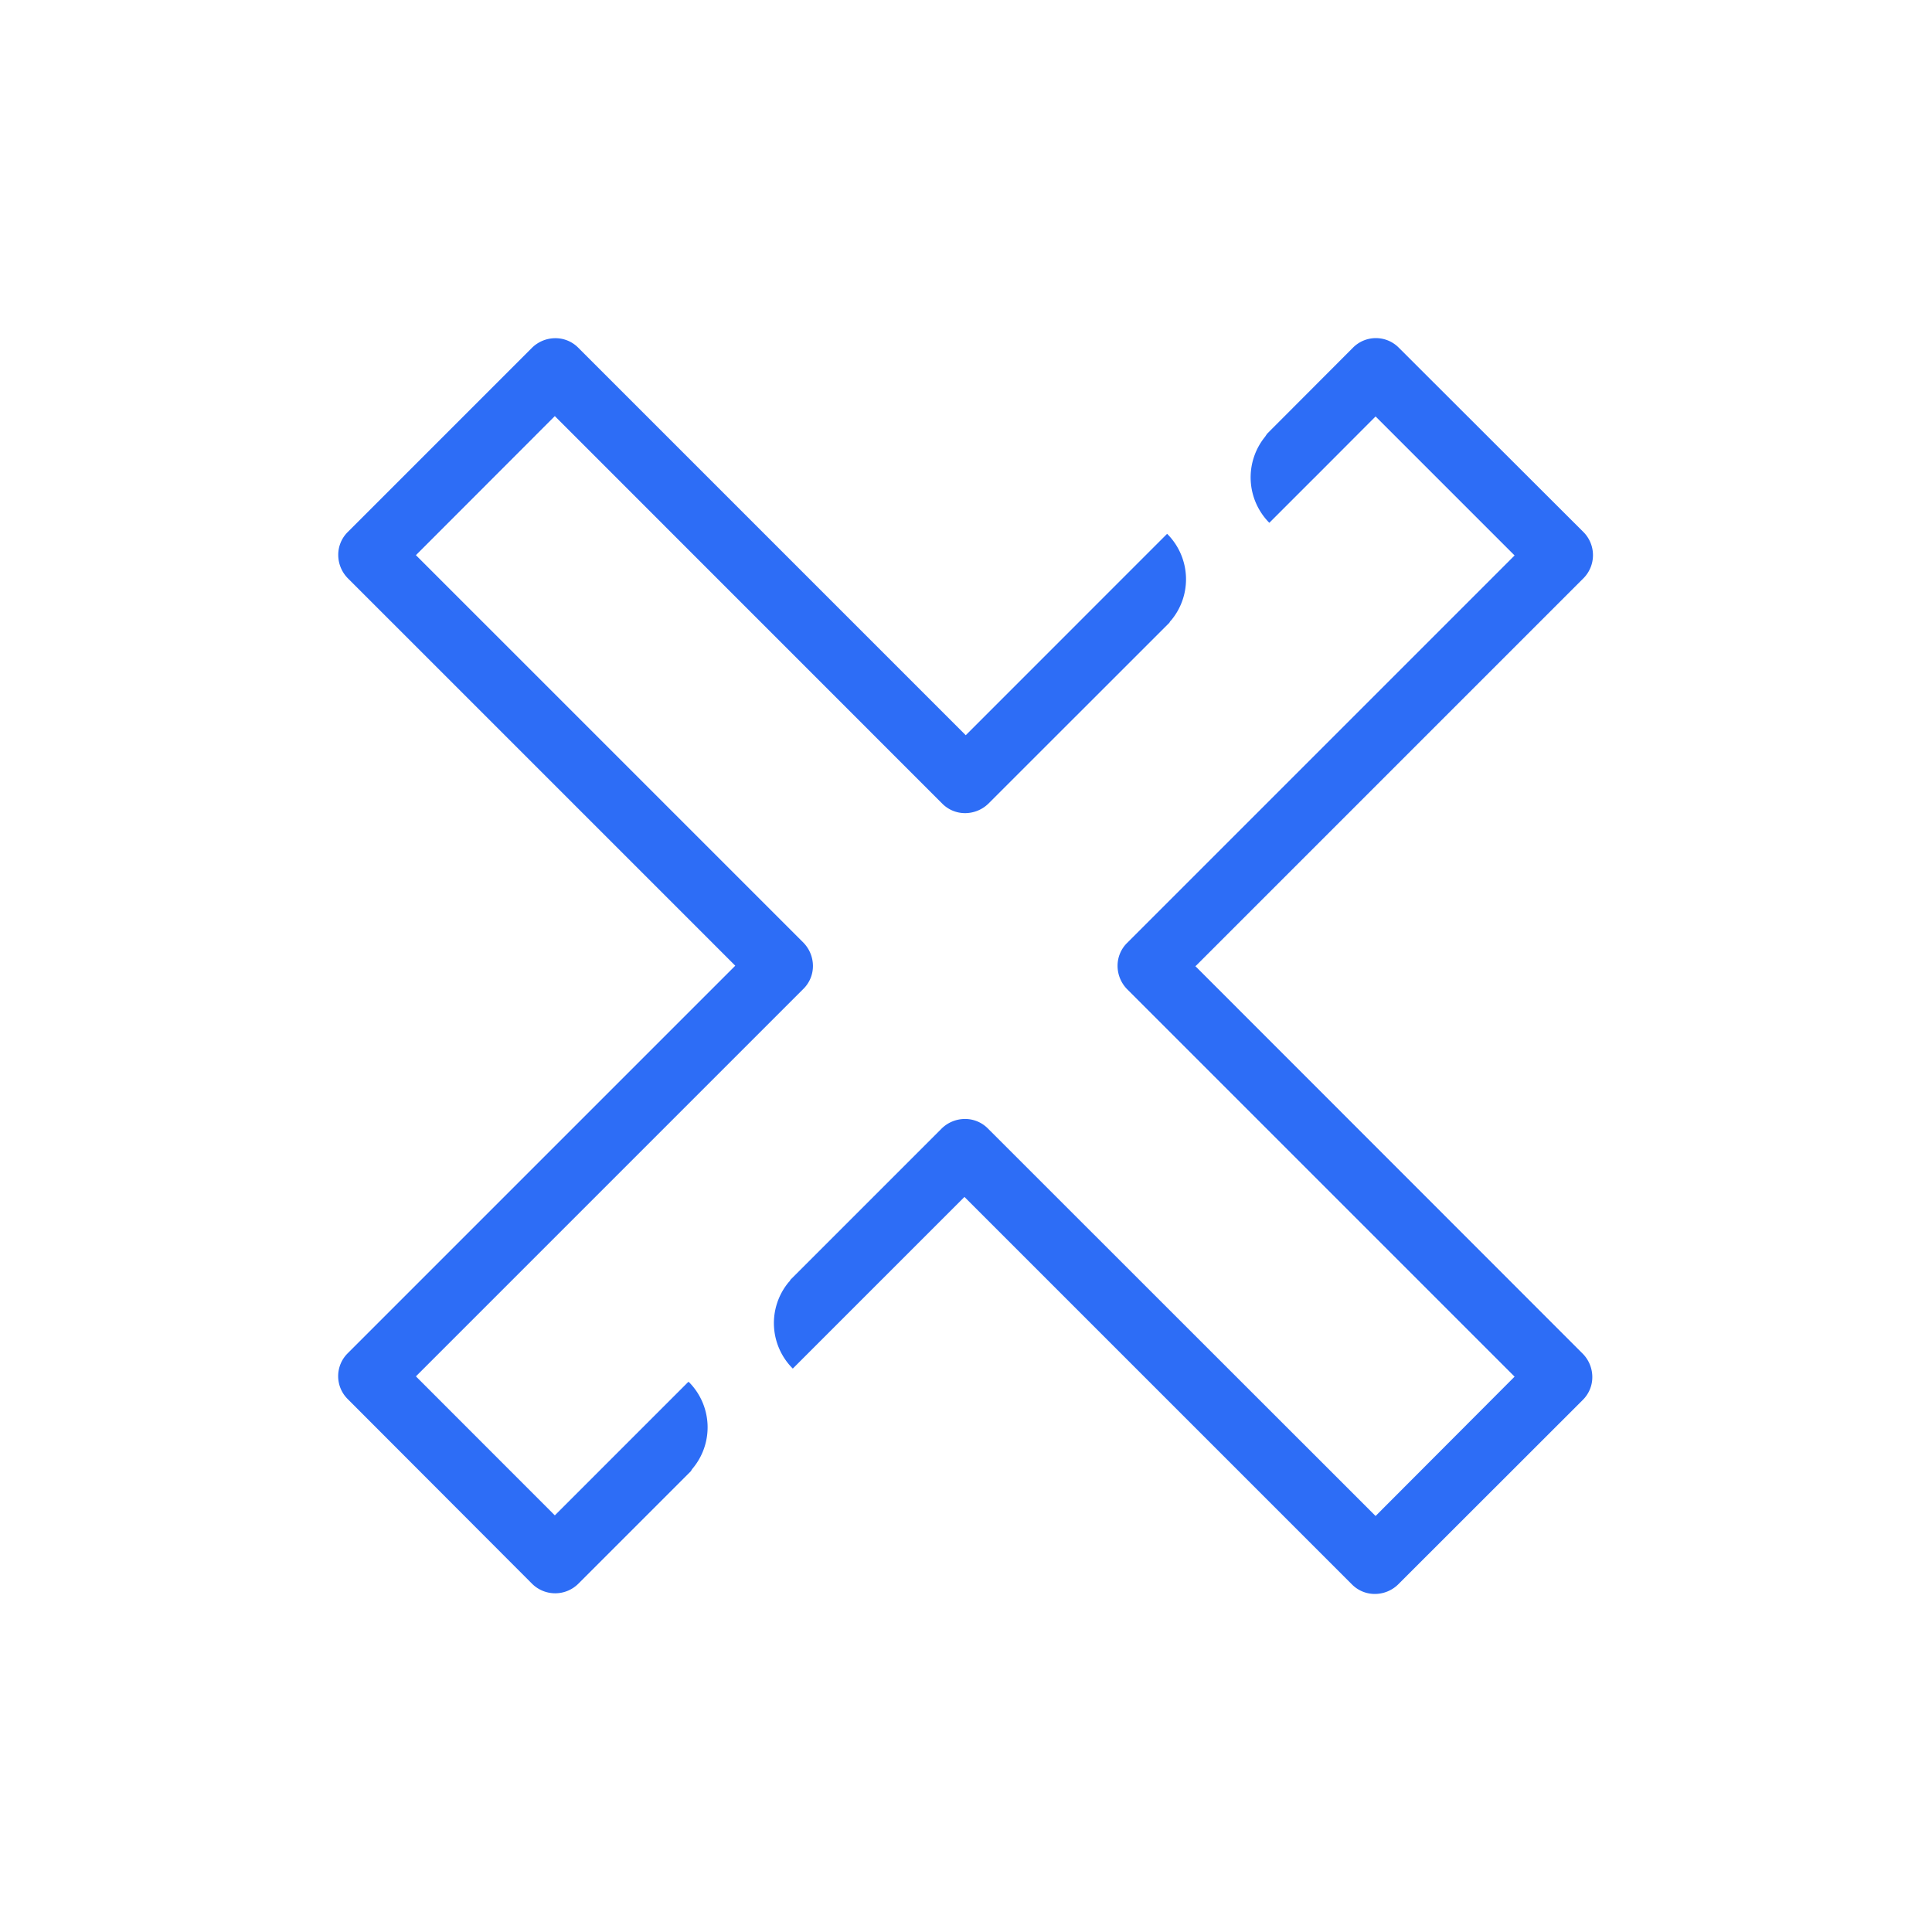 <svg xmlns="http://www.w3.org/2000/svg" width="40" height="40" viewBox="0 0 40 40"><g id="Equis" transform="translate(-422 -2512)"><g id="Grupo_640" data-name="Grupo 640"><rect id="Rect&#xE1;ngulo_528" data-name="Rect&#xE1;ngulo 528" width="40" height="40" rx="8" transform="translate(422 2512)" fill="rgba(255,255,255,0)"></rect><g id="Equis-2" data-name="Equis" transform="translate(423.811 2513.881)"><path id="Trazado_964" data-name="Trazado 964" d="M12.434,26.734l-.9.9L9.676,29.492,6.8,26.614l8.026-8.026a.663.663,0,0,0,.194-.475.692.692,0,0,0-.194-.475L6.8,9.612,9.676,6.733,17.7,14.759a.662.662,0,0,0,.475.194.692.692,0,0,0,.475-.194L22.4,11.011a.176.176,0,0,1,.04-.054,1.328,1.328,0,0,0-.087-1.787l-.9.9L18.184,13.34,10.158,5.314a.663.663,0,0,0-.475-.194.691.691,0,0,0-.475.194L5.386,9.136a.663.663,0,0,0-.194.475.691.691,0,0,0,.194.475l8.026,8.026L5.386,26.138a.667.667,0,0,0,0,.944l3.822,3.829a.679.679,0,0,0,.951,0l2.336-2.336a.291.291,0,0,1,.04-.06,1.328,1.328,0,0,0-.087-1.787Z" transform="translate(0 0.001)" fill="#2d6df6"></path><path id="Trazado_965" data-name="Trazado 965" d="M18.681,18.114l8.026-8.026a.679.679,0,0,0,0-.95L22.878,5.315a.667.667,0,0,0-.944,0L20.153,7.1l-.04.06A1.335,1.335,0,0,0,20.2,8.943l.9-.9L21.144,8,22.4,6.741l2.878,2.878-8.026,8.026a.663.663,0,0,0-.194.475.692.692,0,0,0,.194.475l8.026,8.026L22.4,29.506,14.37,21.48a.663.663,0,0,0-.475-.194.691.691,0,0,0-.475.194l-3.133,3.133a.174.174,0,0,1-.04.054,1.328,1.328,0,0,0,.087,1.787l.9-.9L13.888,22.9l8.026,8.026a.663.663,0,0,0,.475.194.691.691,0,0,0,.475-.194L26.693,27.1a.662.662,0,0,0,.194-.475.691.691,0,0,0-.194-.475L18.667,18.12Z" transform="translate(4.269)" fill="#2d6df6"></path></g></g></g></svg>